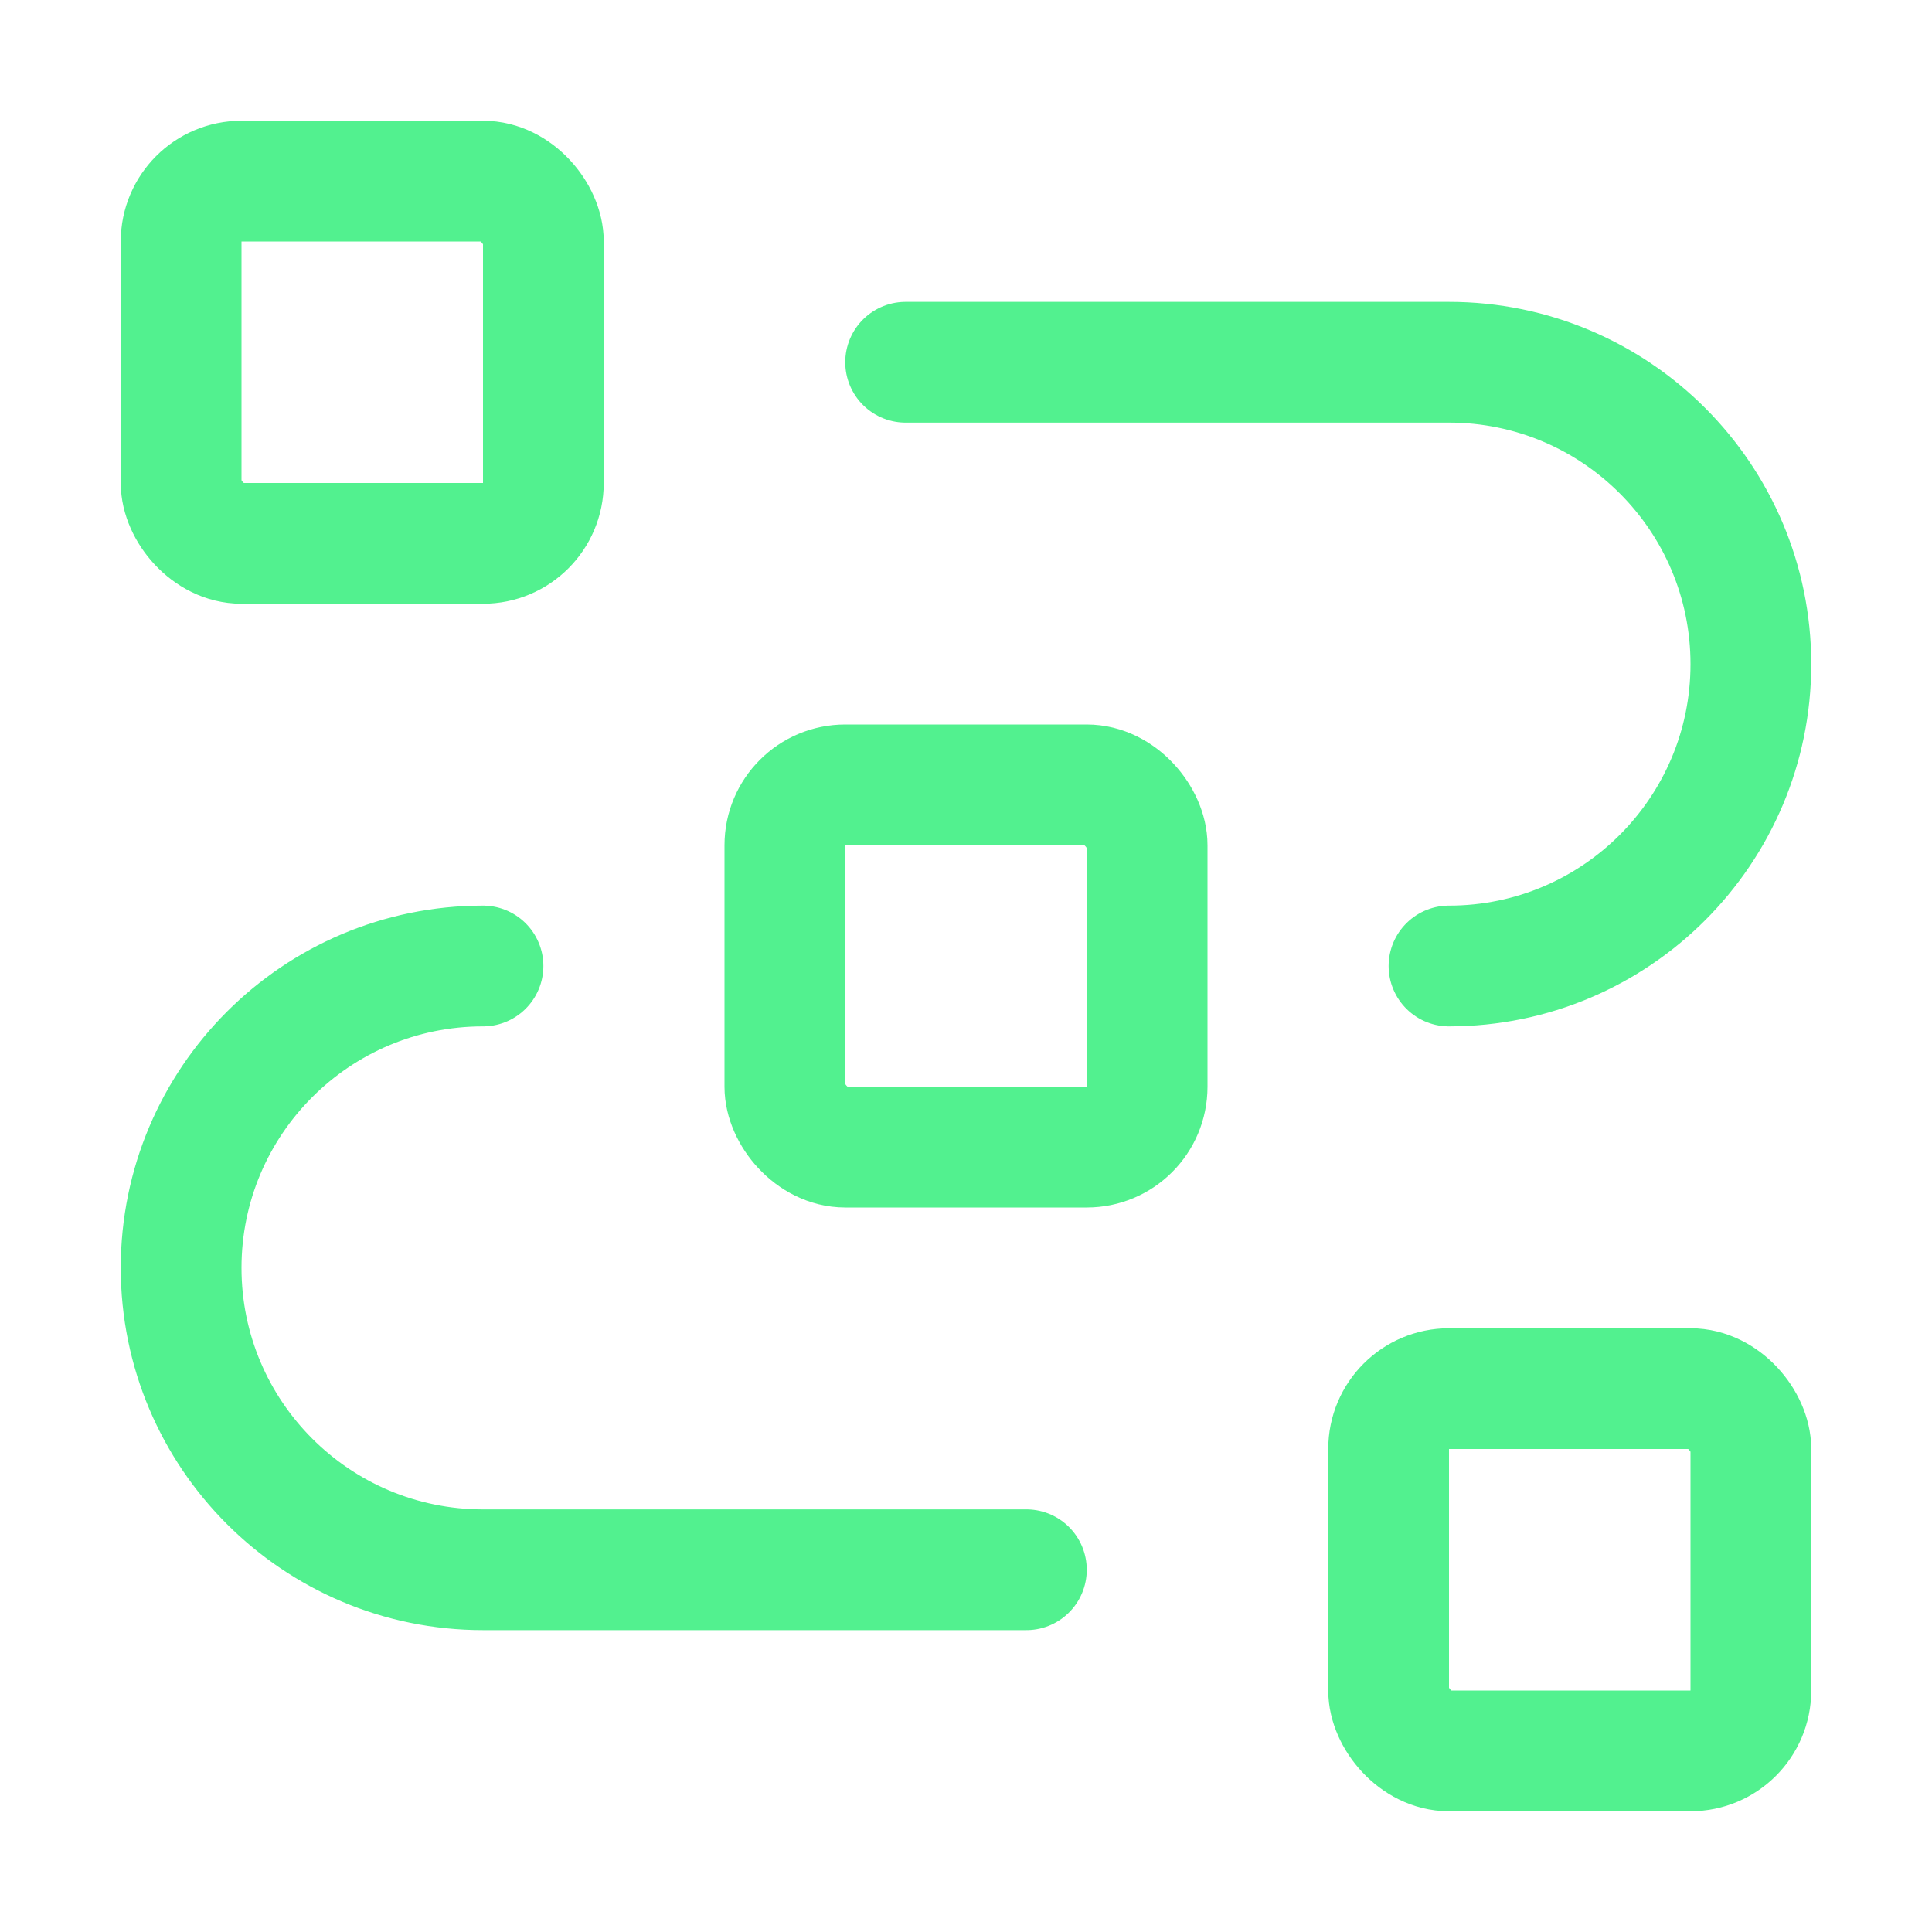<svg width="32" height="32" viewBox="0 0 32 32" fill="none" xmlns="http://www.w3.org/2000/svg">
<rect x="3" y="3" width="6" height="6" rx="1" stroke="#52F18F" stroke-width="2"/>
<rect x="13" y="13" width="6" height="6" rx="1" stroke="#52F18F" stroke-width="2"/>
<rect x="23" y="23" width="6" height="6" rx="1" stroke="#52F18F" stroke-width="2"/>
<path d="M15 6H24C26.761 6 29 8.239 29 11V11C29 13.761 26.761 16 24 16V16" stroke="#52F18F" stroke-width="2" stroke-linecap="round"/>
<path d="M17 26L8 26C5.239 26 3 23.761 3 21V21C3 18.239 5.239 16 8 16V16" stroke="#52F18F" stroke-width="2" stroke-linecap="round"/>
</svg>
